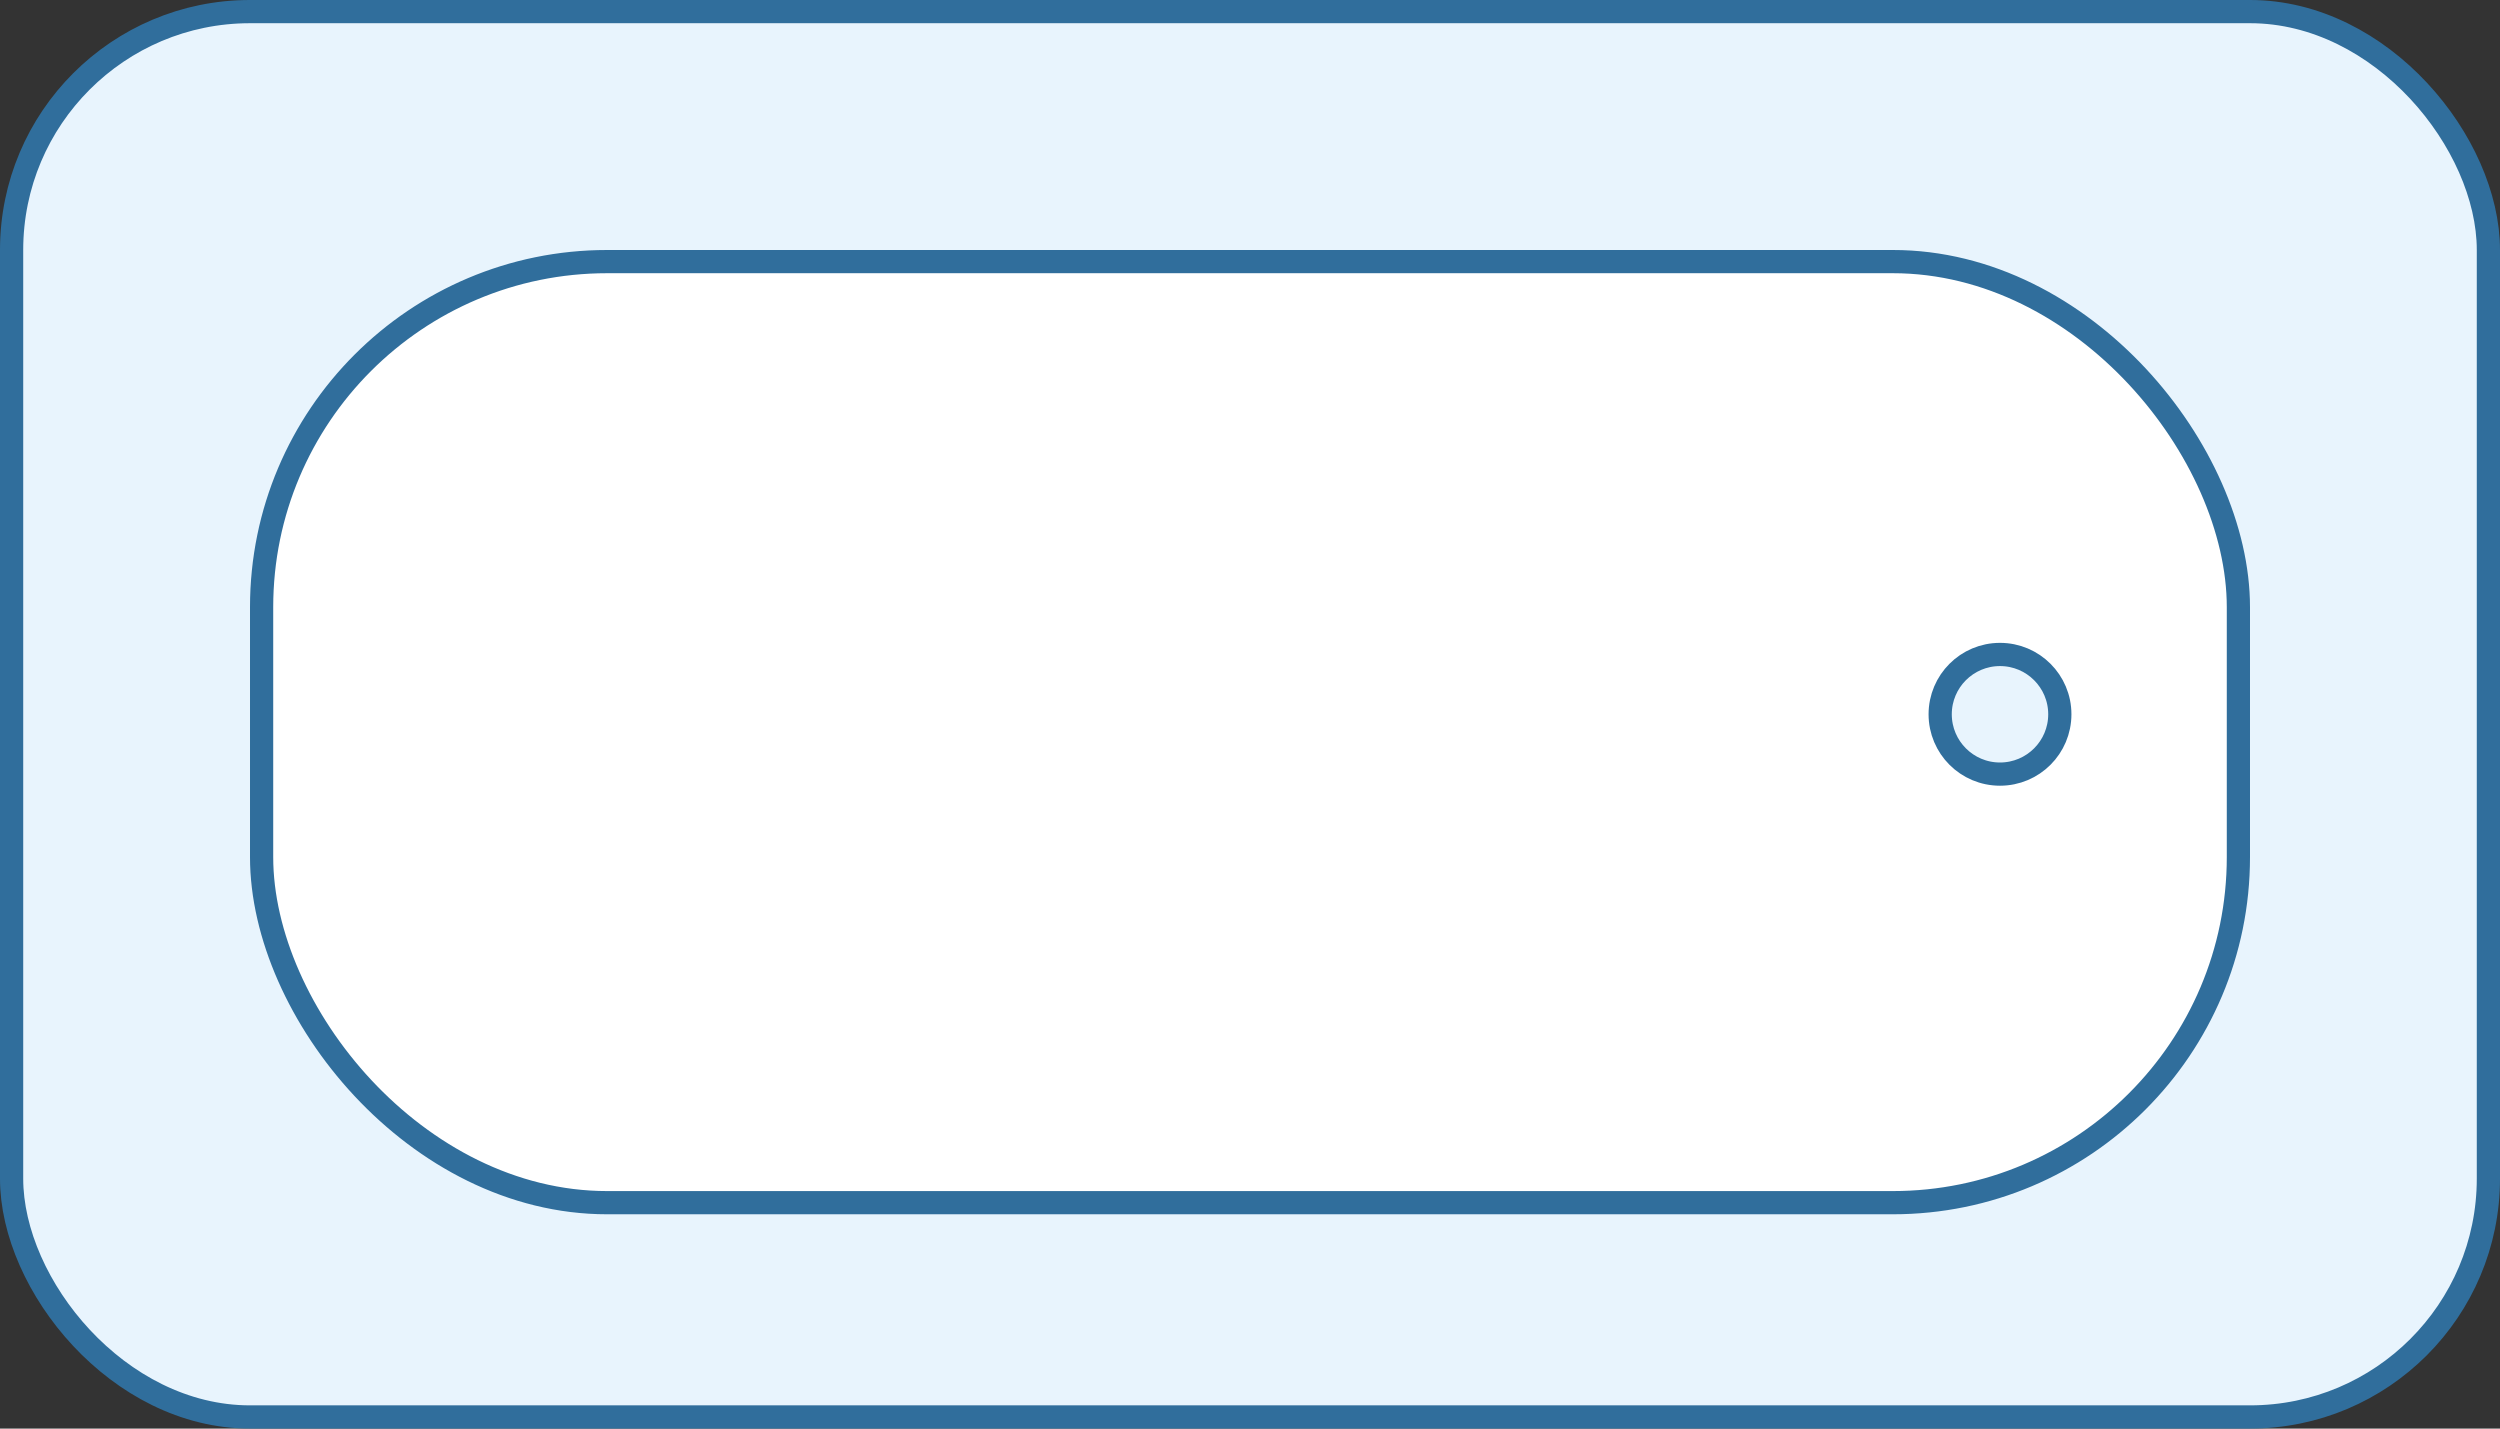 <svg width="70" height="40" viewBox="0 0 70 40" fill="none" xmlns="http://www.w3.org/2000/svg">
<rect x="0" y="0" width="70" height="40" fill="#333333" stroke="none"/>
<rect x="0.325" y="0.325" width="69.35" height="39.35" rx="6.675" fill="#E8F4FD" stroke="#306E9C" stroke-width="0.65"/>
<rect x="7.325" y="7.325" width="55.35" height="26.35" rx="9.675" fill="white" stroke="#306E9C" stroke-width="0.65"/>
<circle cx="56" cy="20" r="1.675" fill="#E8F4FD" stroke="#306E9C" stroke-width="0.65"/>
</svg>
